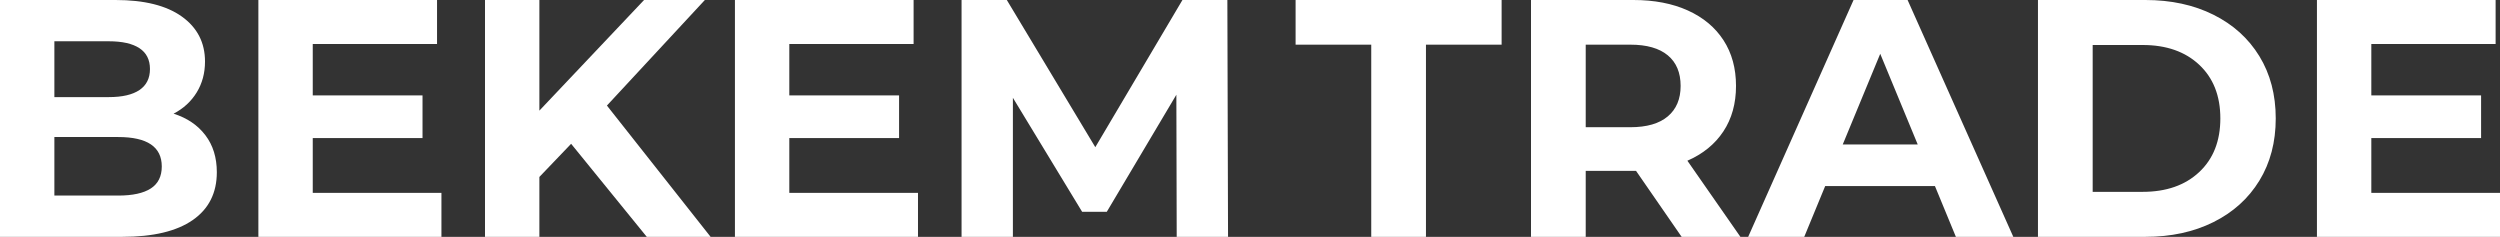 <?xml version="1.0" encoding="UTF-8"?> <svg xmlns="http://www.w3.org/2000/svg" width="380" height="36" viewBox="0 0 380 36" fill="none"><rect x="0" y="0" width="380" height="36" fill="#333333" stroke="none"/> <g clip-path="url(#clip0_10711_7827)"> <g clip-path="url(#clip1_10711_7827)"> <path d="M26.387 17.28C28.441 17.931 30.049 19.02 31.213 20.546C32.377 22.071 32.958 23.949 32.958 26.177C32.958 29.331 31.735 31.757 29.288 33.454C26.841 35.151 23.273 36 18.584 36H0V0H17.557C21.938 0 25.301 0.84 27.645 2.52C29.989 4.2 31.162 6.48 31.162 9.36C31.162 11.109 30.742 12.669 29.904 14.04C29.065 15.411 27.893 16.491 26.387 17.28ZM16.531 6.274H8.265V14.76H16.531C18.584 14.76 20.141 14.4 21.202 13.68C22.263 12.96 22.794 11.897 22.794 10.491C22.794 9.086 22.263 8.031 21.202 7.329C20.141 6.626 18.584 6.274 16.531 6.274ZM17.968 29.726C20.158 29.726 21.81 29.366 22.922 28.646C24.034 27.926 24.59 26.811 24.59 25.303C24.59 22.32 22.383 20.829 17.968 20.829H8.265V29.726H17.968ZM47.538 29.314H67.098V36H39.273V0H66.43V6.686H47.538V14.503H64.223V20.983H47.538V29.314ZM98.311 36L86.811 21.857L81.985 26.897V36H73.72V0H81.985V16.817L97.9 0H107.141L92.253 16.046L108.013 36H98.311ZM119.975 29.314H139.534V36H111.71V0H138.867V6.686H119.975V14.503H136.659V20.983H119.975V29.314ZM186.662 36H178.859L178.807 14.4L168.232 32.194H164.484L153.96 14.863V36H146.157V0H153.036L166.486 22.371L179.731 0H186.559L186.662 36Z" fill="white"></path> </g> <g clip-path="url(#clip2_10711_7827)"> <path d="M208.429 36V6.789H196.93V0H228.246V6.789H216.746V36H208.429ZM264.542 36H255.609L248.678 25.971H248.267H241.029V36H232.712V0H248.267C251.45 0 254.214 0.531 256.559 1.594C258.903 2.657 260.708 4.166 261.975 6.12C263.241 8.074 263.874 10.389 263.874 13.063C263.874 15.737 263.232 18.043 261.949 19.98C260.666 21.917 258.843 23.4 256.482 24.429L264.542 36ZM255.455 13.063C255.455 11.04 254.805 9.489 253.504 8.409C252.203 7.329 250.304 6.789 247.805 6.789H241.029V19.337H247.805C250.304 19.337 252.203 18.789 253.504 17.691C254.805 16.594 255.455 15.051 255.455 13.063ZM297.295 36L294.112 28.286H277.427L274.244 36H265.722L281.74 0H289.954L306.023 36H297.295ZM280.097 21.96H291.494L285.795 8.177L280.097 21.96ZM309.77 36V0H326.096C329.997 0 333.445 0.746 336.44 2.237C339.435 3.729 341.762 5.829 343.422 8.537C345.082 11.246 345.912 14.4 345.912 18C345.912 21.6 345.082 24.754 343.422 27.463C341.762 30.171 339.435 32.271 336.44 33.763C333.445 35.254 329.997 36 326.096 36H309.77ZM318.087 29.16H325.685C329.279 29.16 332.145 28.157 334.284 26.151C336.423 24.146 337.493 21.429 337.493 18C337.493 14.571 336.423 11.854 334.284 9.849C332.145 7.843 329.279 6.84 325.685 6.84H318.087V29.16ZM360.441 29.314H380V36H352.175V0H379.333V6.686H360.441V14.503H377.125V20.983H360.441V29.314Z" fill="white"></path> </g> </g> <defs> <clipPath id="clip0_10711_7827"> <rect width="380" height="36" fill="white"></rect> </clipPath> <clipPath id="clip1_10711_7827"> <rect width="186.662" height="36" fill="white"></rect> </clipPath> <clipPath id="clip2_10711_7827"> <rect width="183.071" height="36" fill="white" transform="translate(196.93)"></rect> </clipPath> </defs> </svg> 